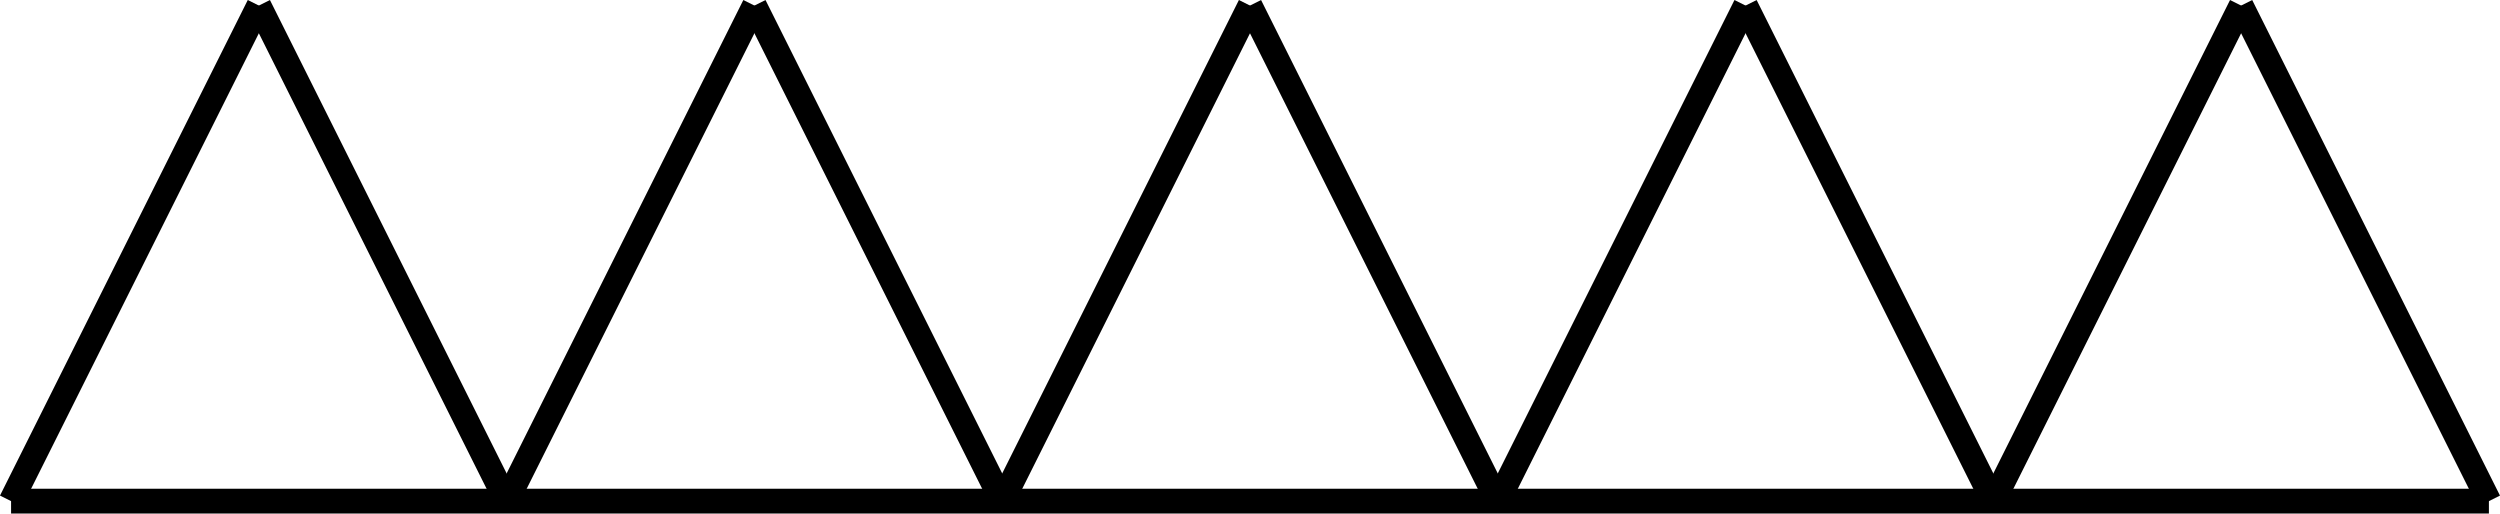 <?xml version="1.0" encoding="UTF-8"?>
<svg id="svg25" width="10.934cm" height="2.246cm" version="1.1" viewBox="398 158 201.79 32.191" xmlns="http://www.w3.org/2000/svg" xmlns:cc="http://creativecommons.org/ns#" xmlns:dc="http://purl.org/dc/elements/1.1/" xmlns:rdf="http://www.w3.org/1999/02/22-rdf-syntax-ns#">
 <g id="Háttér" transform="translate(-1.106 -6.181)" fill="none" stroke="#000" stroke-width="2">
  <path id="line2" d="m400 200 20-40"/>
  <path id="line4" d="m440 200-20-40"/>
  <path id="line6" d="m440 200 20-40"/>
  <path id="line8" d="m480 200-20-40"/>
  <path id="line10" d="m480 200 20-40"/>
  <path id="line12" d="m520 200-20-40"/>
  <path id="line14" d="m520 200 20-40"/>
  <path id="line16" d="m560 200-20-40"/>
  <path id="line18" d="m560 200 20-40"/>
  <path id="line20" d="m600 200-20-40"/>
  <path id="line22" d="m400 200h200"/>
 </g>
</svg>
